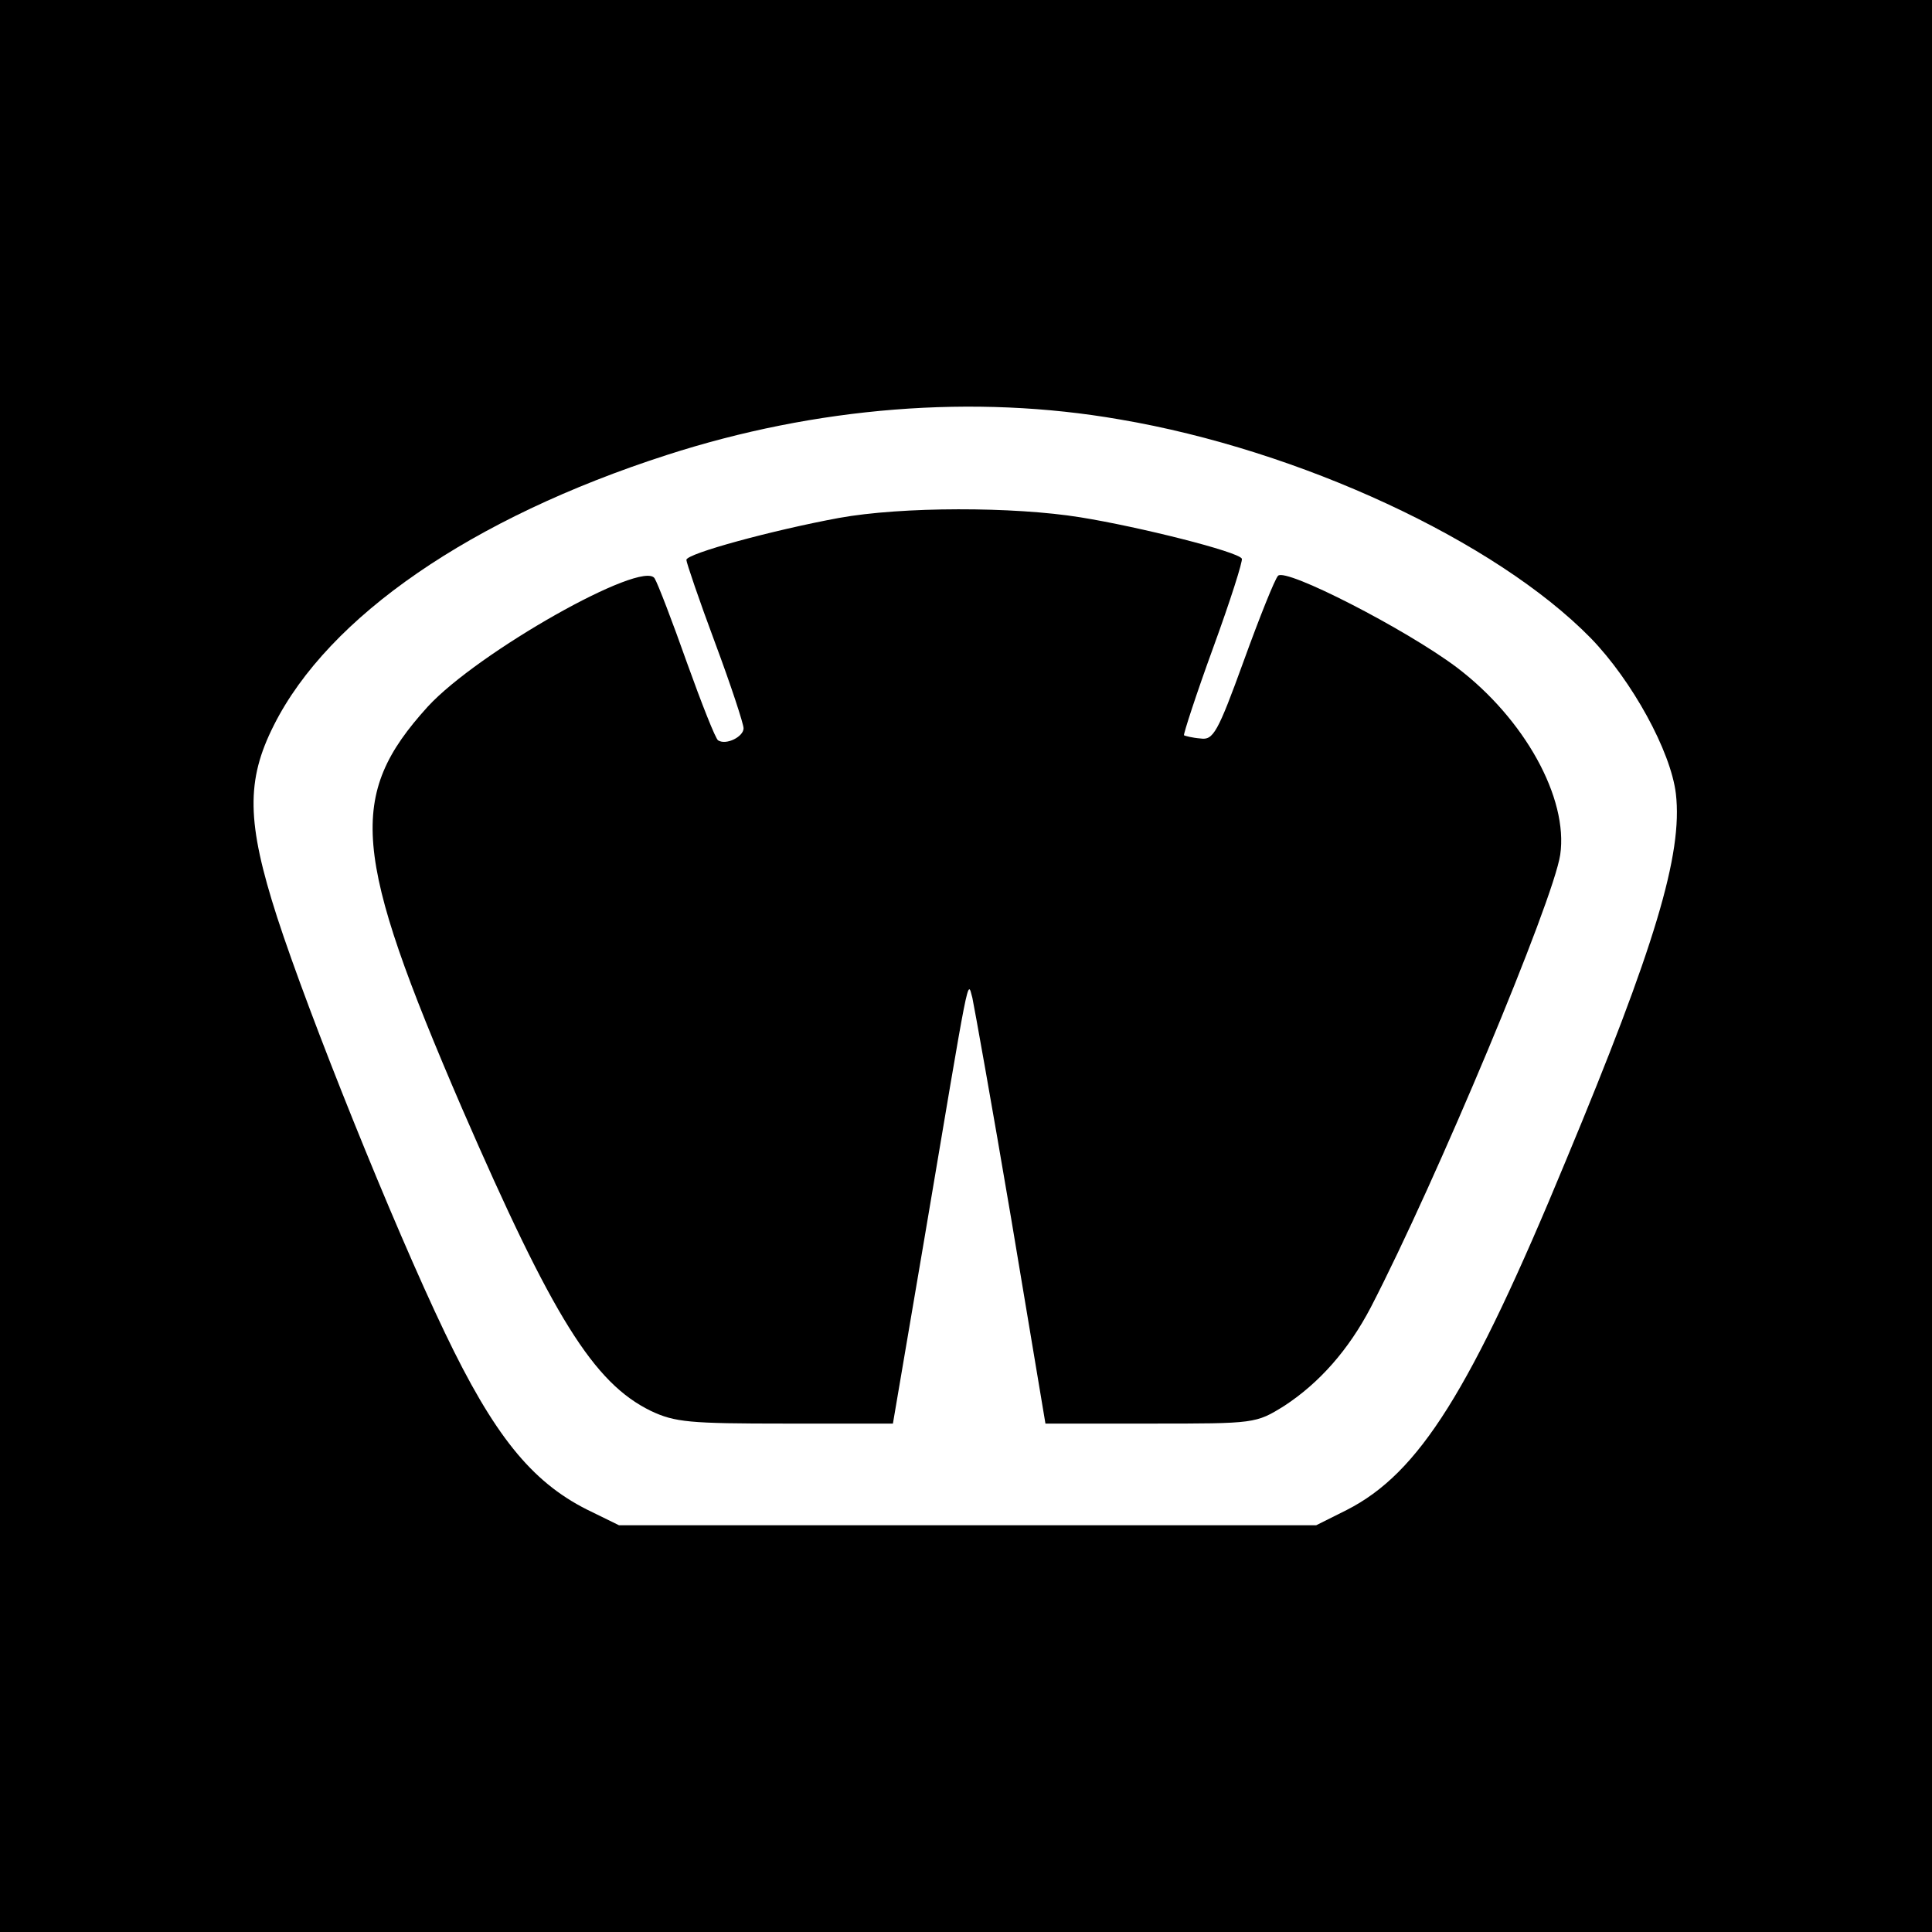 <?xml version="1.0" standalone="no"?>
<!DOCTYPE svg PUBLIC "-//W3C//DTD SVG 20010904//EN"
 "http://www.w3.org/TR/2001/REC-SVG-20010904/DTD/svg10.dtd">
<svg version="1.0" xmlns="http://www.w3.org/2000/svg"
 width="304pt" height="304pt" viewBox="0 0 304 304"
 preserveAspectRatio="xMidYMid meet">
<g transform="translate(0,304) scale(0.1,-0.1)"
fill="#000000" stroke="none">
<path d="M0 1520 l0 -1520 1520 0 1520 0 0 1520 0 1520 -1520 0 -1520 0 0
-1520z m1762 860 c283 -48 591 -191 741 -344 65 -67 126 -178 134 -245 11 -95
-33 -241 -173 -577 -150 -363 -231 -492 -345 -550 l-48 -24 -549 0 -548 0 -51
25 c-87 44 -146 117 -223 278 -82 171 -214 500 -264 654 -48 149 -49 215 -5
302 86 171 311 326 618 425 235 76 484 96 713 56z"/>
<path d="M1320 2225 c-103 -19 -240 -56 -240 -66 0 -4 20 -63 45 -130 25 -67
45 -128 45 -135 0 -13 -27 -27 -40 -19 -4 2 -26 58 -49 122 -23 65 -46 125
-51 133 -19 30 -278 -116 -357 -202 -127 -140 -119 -231 54 -632 143 -329 207
-432 297 -476 38 -18 61 -20 212 -20 l169 0 49 288 c73 432 68 411 76 382 3
-14 31 -170 61 -347 l54 -323 166 0 c164 0 165 0 210 28 55 36 101 88 136 155
103 199 287 639 298 712 13 89 -56 214 -163 295 -80 60 -269 157 -281 144 -5
-5 -29 -65 -54 -134 -41 -113 -48 -125 -68 -122 -13 1 -24 4 -26 5 -1 2 19 64
46 138 27 74 47 137 45 140 -6 11 -161 50 -254 65 -105 17 -281 17 -380 -1z"/>
</g>
</svg>

